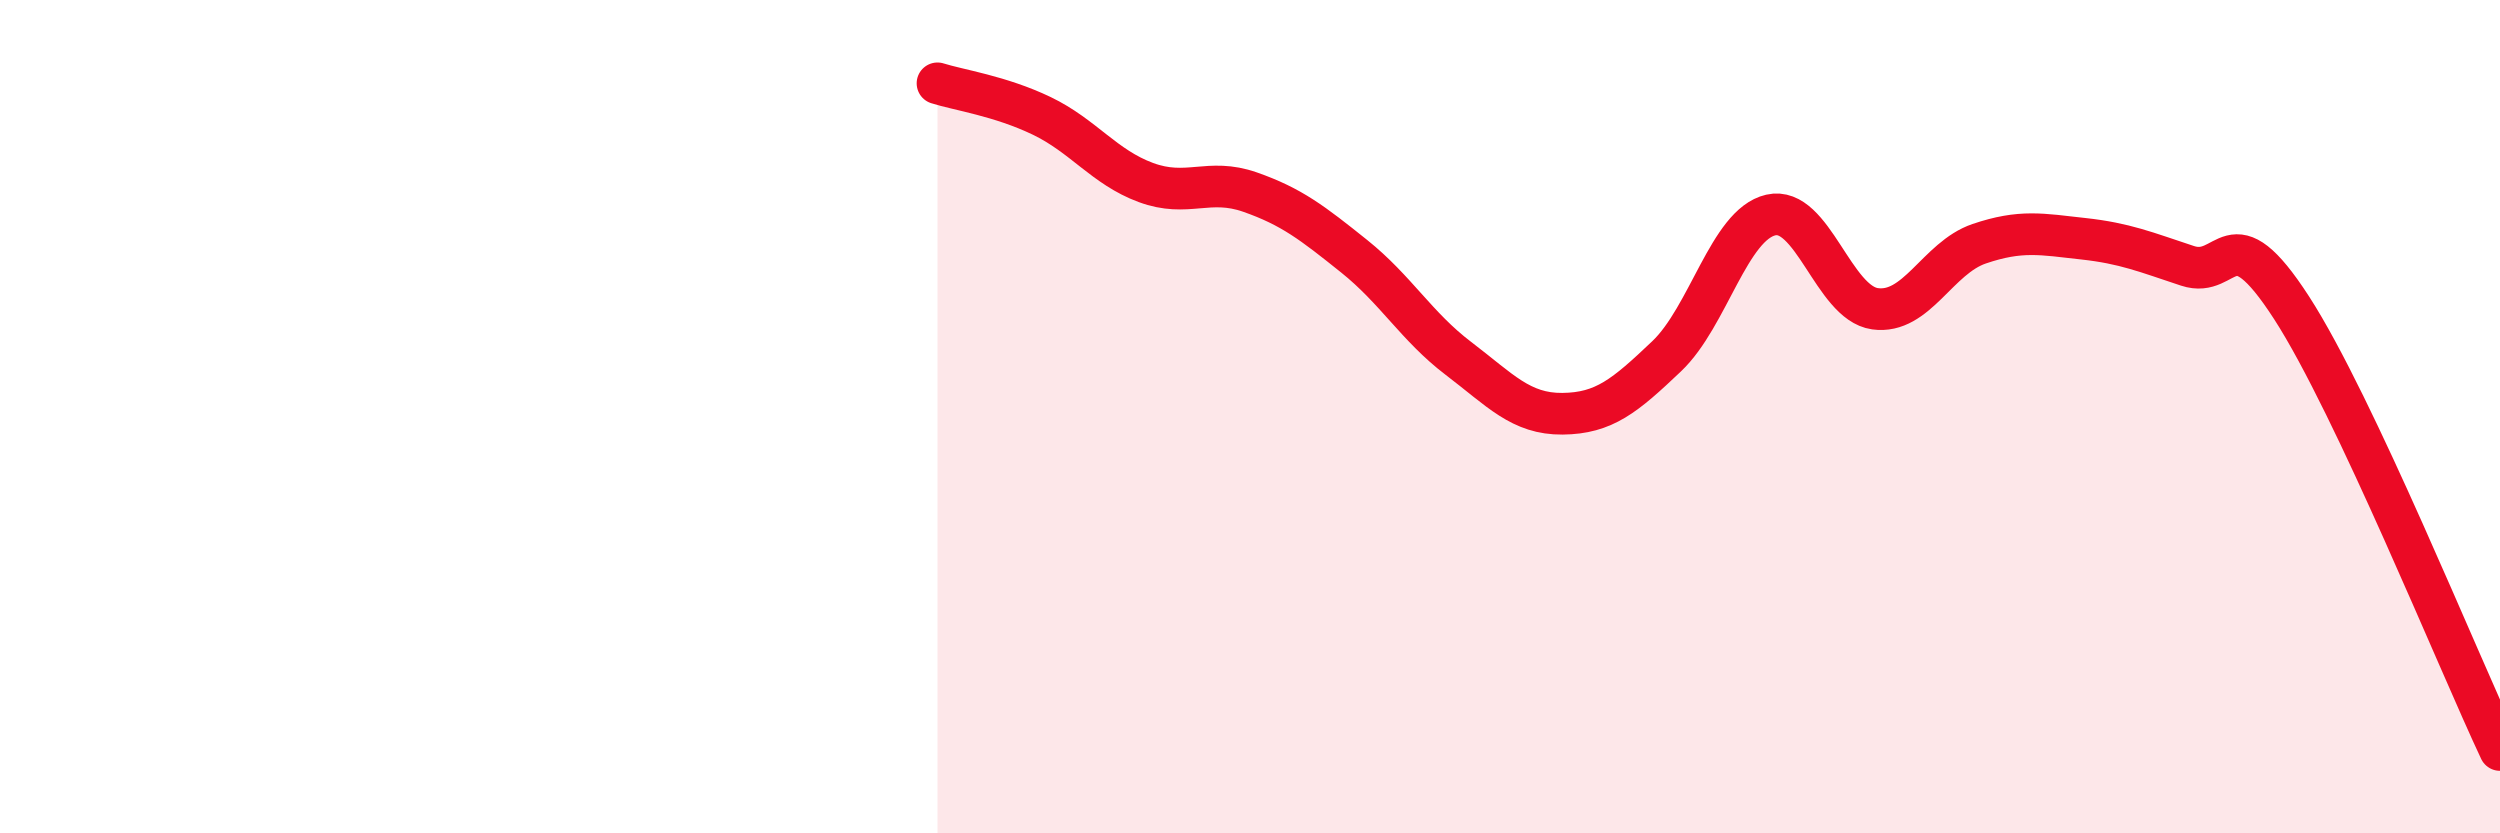 
    <svg width="60" height="20" viewBox="0 0 60 20" xmlns="http://www.w3.org/2000/svg">
      <path
        d="M 22.5,2 C 23,2.16 24,2.3 25,2.78 C 26,3.26 26.5,4.01 27.5,4.38 C 28.5,4.75 29,4.26 30,4.61 C 31,4.96 31.5,5.35 32.5,6.15 C 33.5,6.95 34,7.84 35,8.6 C 36,9.36 36.5,9.94 37.5,9.93 C 38.5,9.92 39,9.5 40,8.55 C 41,7.6 41.5,5.39 42.5,5.16 C 43.5,4.93 44,7.27 45,7.41 C 46,7.55 46.5,6.19 47.5,5.85 C 48.5,5.51 49,5.62 50,5.73 C 51,5.84 51.5,6.05 52.5,6.38 C 53.5,6.71 53.5,5.07 55,7.39 C 56.5,9.71 59,15.88 60,18L60 20L22.5 20Z"
        fill="#EB0A25"
        opacity="0.1"
        stroke-linecap="round"
        stroke-linejoin="round"
      />
      <path
        d="M 22.5,2 C 23,2.16 24,2.3 25,2.78 C 26,3.26 26.5,4.01 27.5,4.38 C 28.5,4.75 29,4.26 30,4.61 C 31,4.96 31.5,5.35 32.5,6.15 C 33.5,6.95 34,7.84 35,8.6 C 36,9.36 36.5,9.94 37.5,9.93 C 38.5,9.92 39,9.5 40,8.55 C 41,7.6 41.5,5.39 42.5,5.16 C 43.5,4.93 44,7.27 45,7.41 C 46,7.55 46.5,6.19 47.5,5.85 C 48.5,5.51 49,5.62 50,5.73 C 51,5.84 51.5,6.05 52.5,6.38 C 53.5,6.71 53.5,5.07 55,7.39 C 56.5,9.71 59,15.88 60,18"
        stroke="#EB0A25"
        stroke-width="1"
        fill="none"
        stroke-linecap="round"
        stroke-linejoin="round"
      />
    </svg>
  